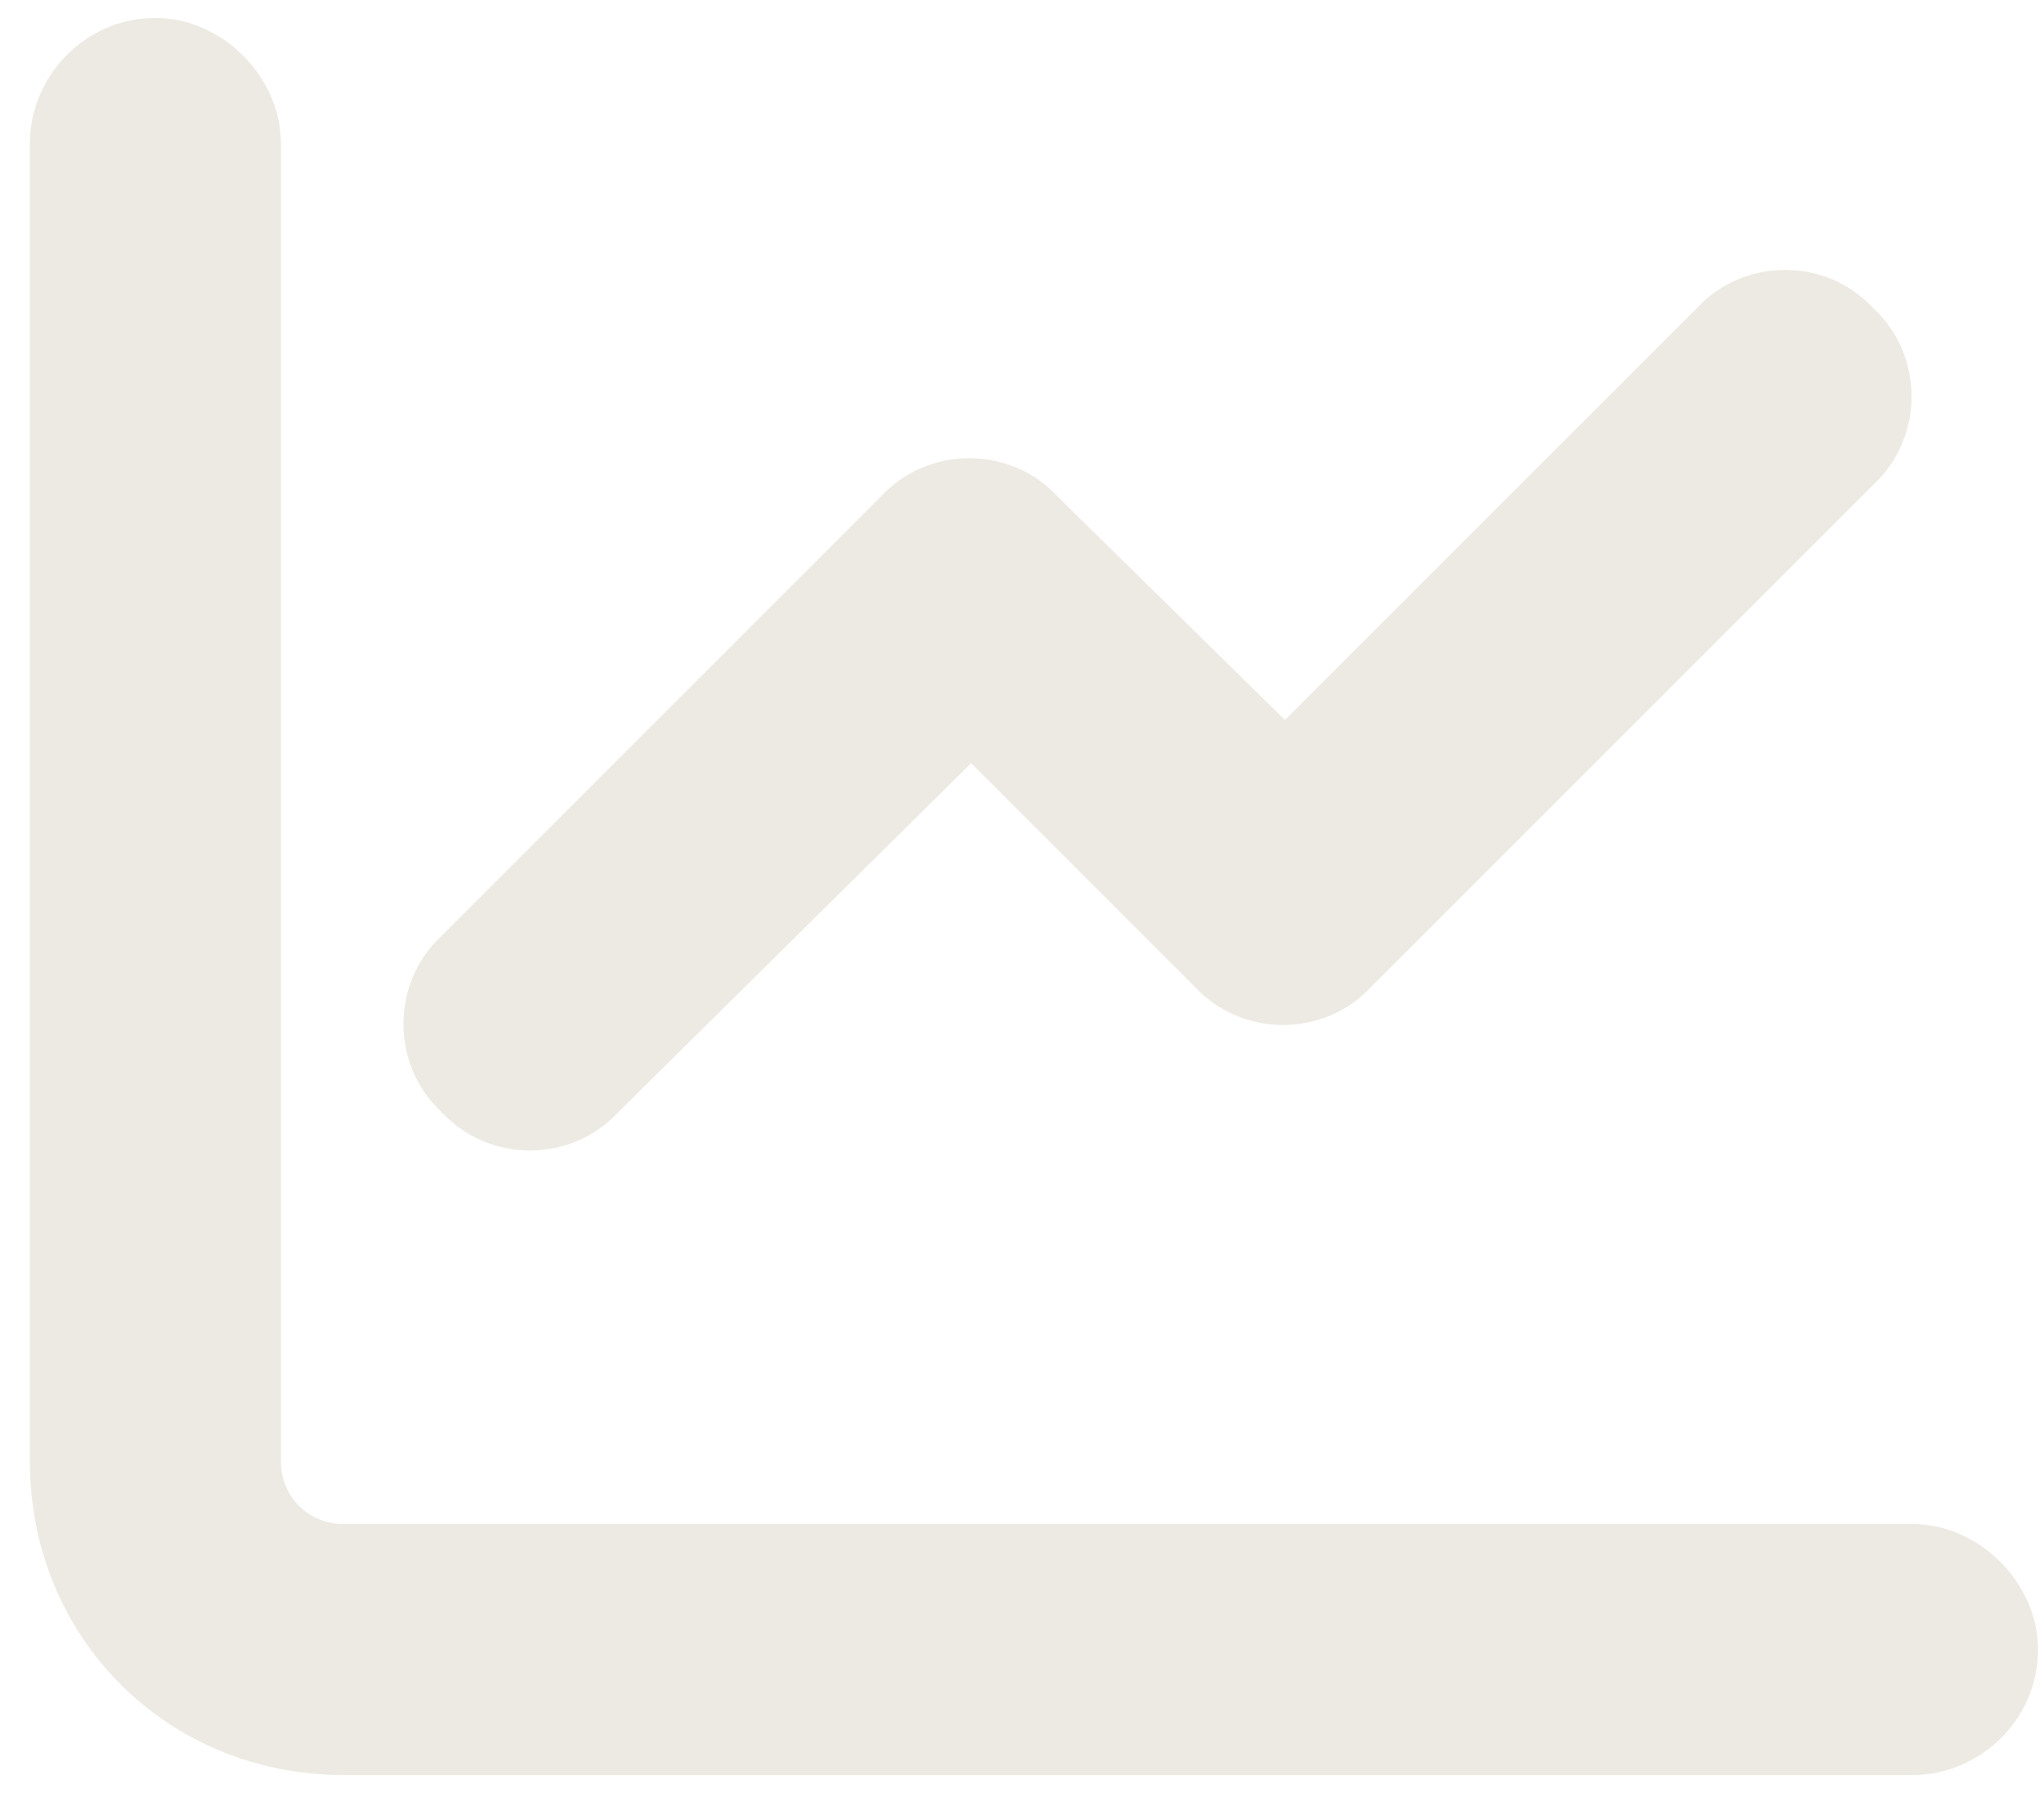 <svg width="57" height="50" viewBox="0 0 57 50" fill="none" xmlns="http://www.w3.org/2000/svg">
<path d="M7.833 40.75C7.833 41.734 8.599 42.5 9.583 42.5H53.333C55.193 42.5 56.833 44.141 56.833 46C56.833 47.969 55.193 49.5 53.333 49.5H9.583C4.662 49.5 0.833 45.672 0.833 40.75V4C0.833 2.141 2.365 0.5 4.333 0.5C6.193 0.5 7.833 2.141 7.833 4V40.75ZM38.24 27.516C36.927 28.938 34.63 28.938 33.318 27.516L27.083 21.281L17.24 31.016C15.927 32.438 13.63 32.438 12.318 31.016C10.896 29.703 10.896 27.406 12.318 26.094L24.568 13.844C25.88 12.422 28.177 12.422 29.49 13.844L35.833 20.078L47.318 8.594C48.63 7.172 50.927 7.172 52.24 8.594C53.661 9.906 53.661 12.203 52.24 13.516L38.24 27.516Z" fill="#EDEAE3"/>
</svg>
